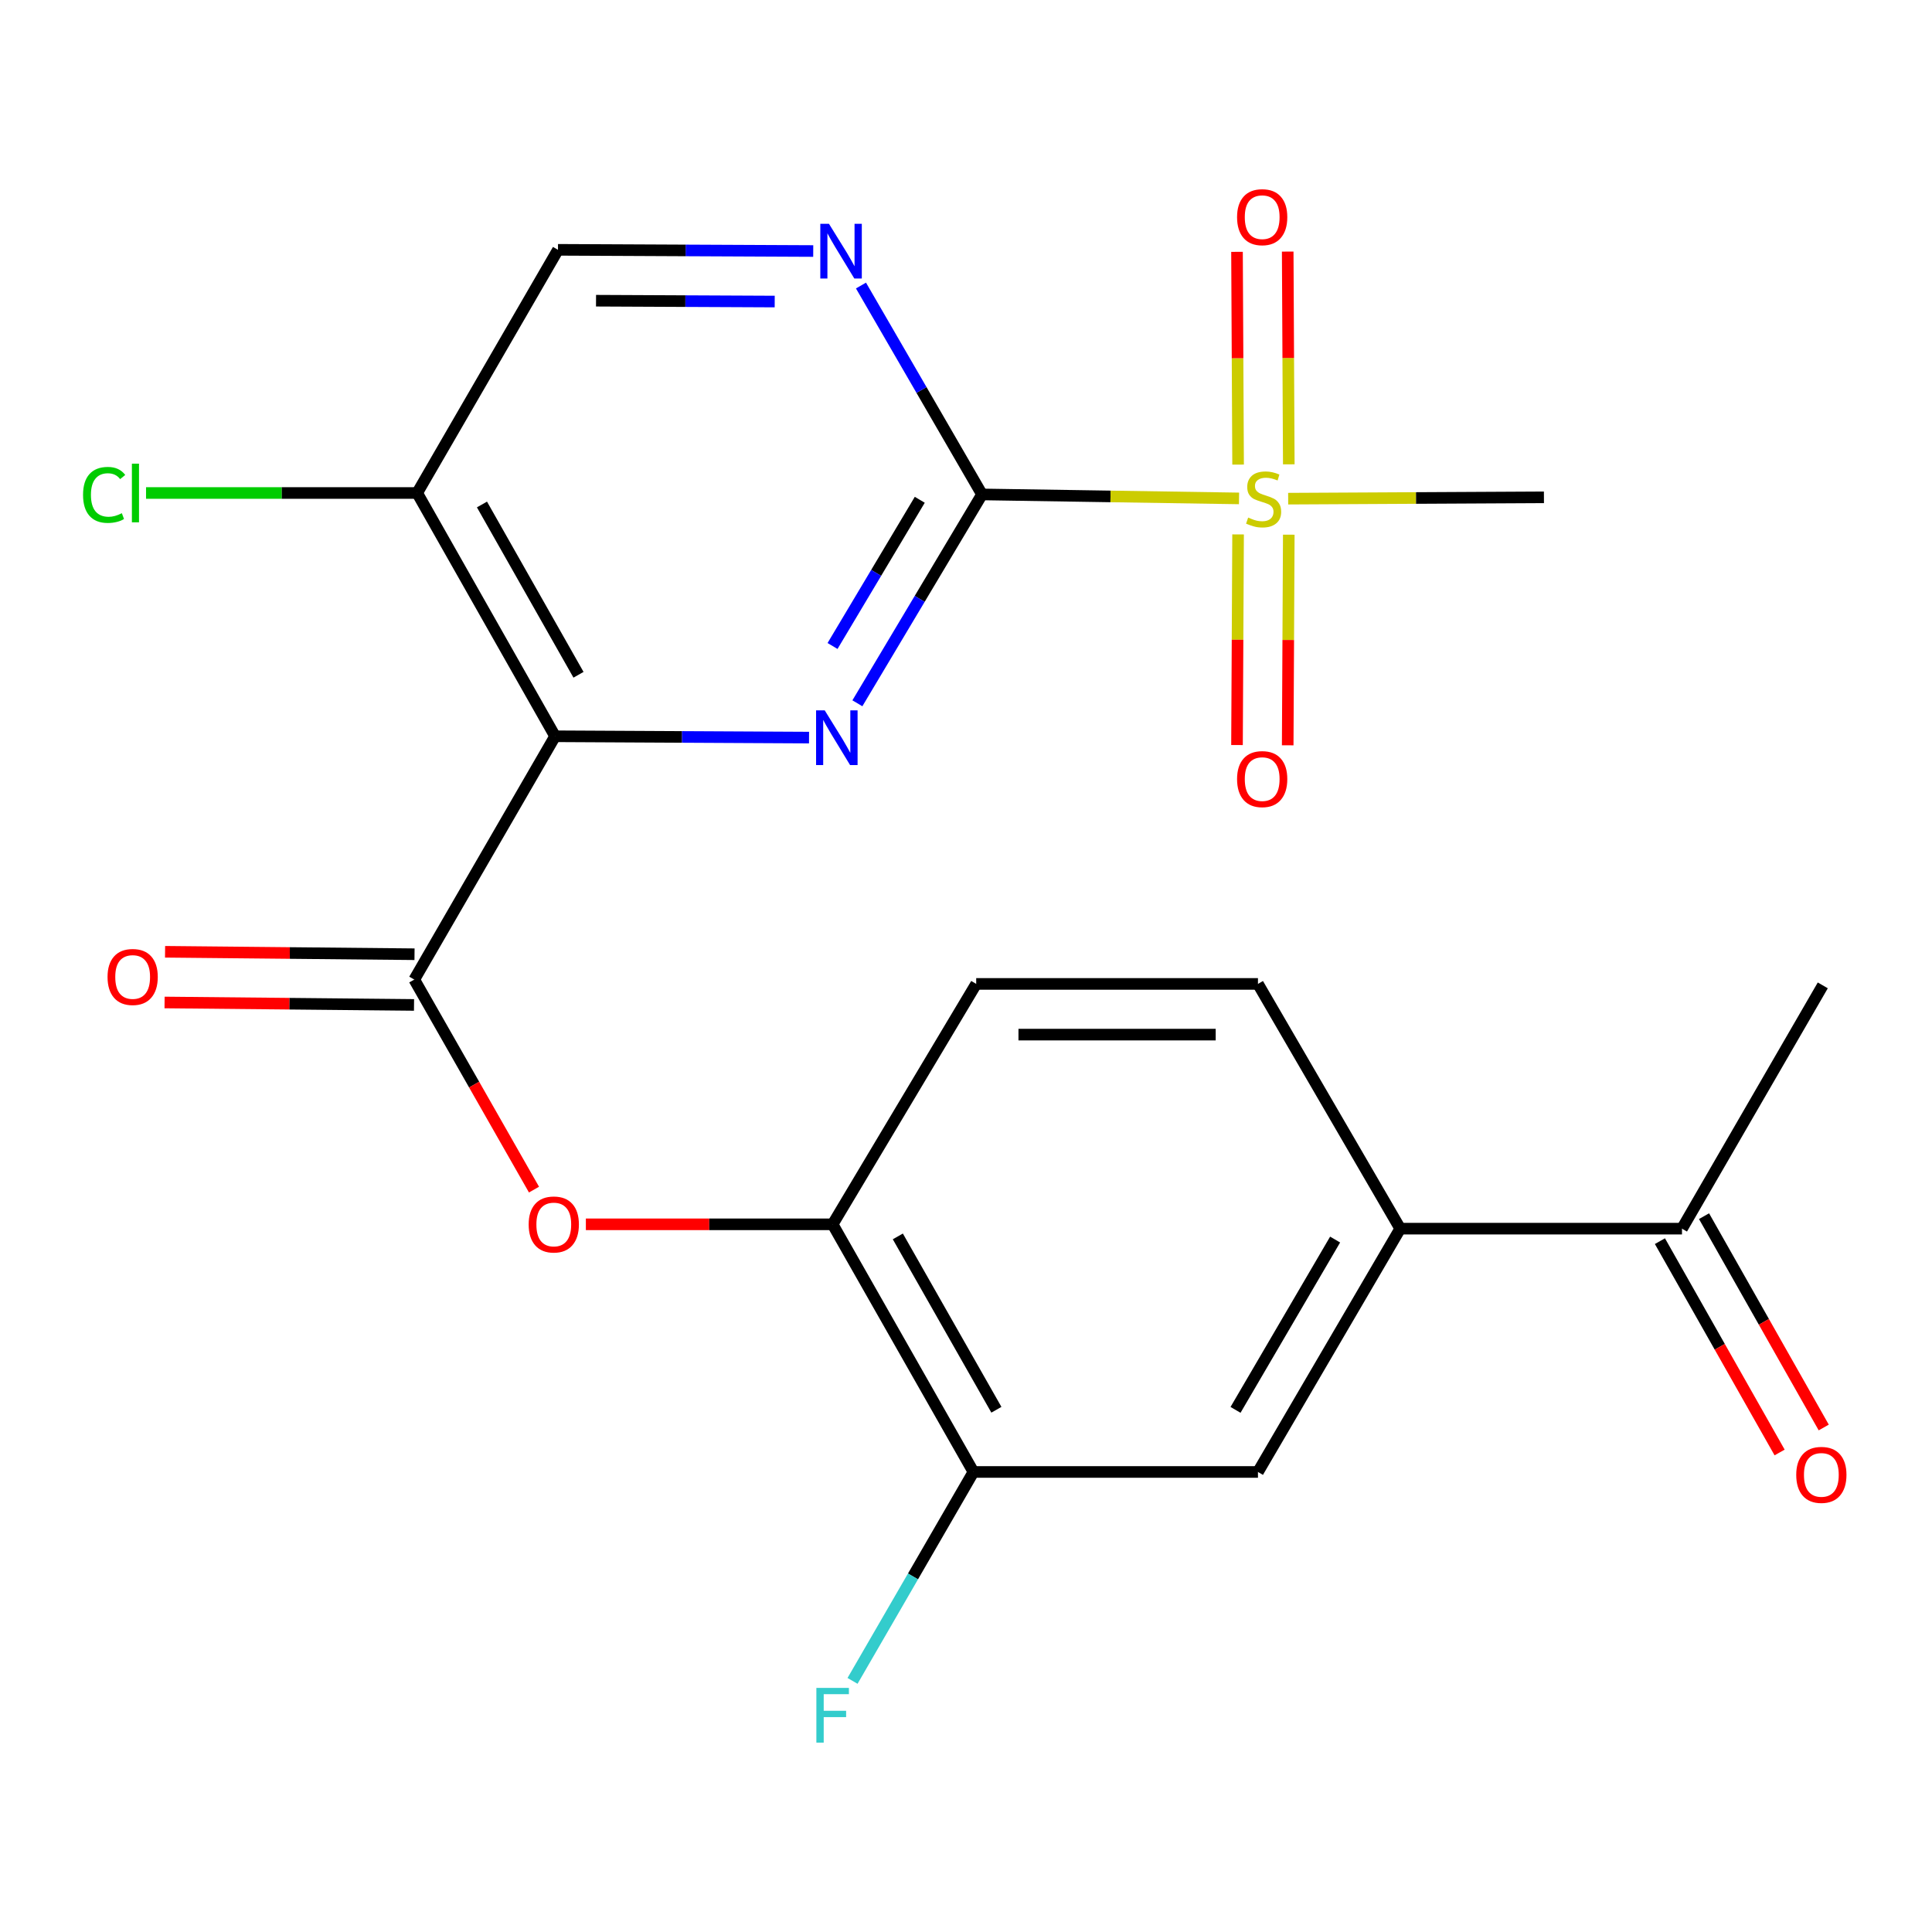 <?xml version='1.0' encoding='iso-8859-1'?>
<svg version='1.1' baseProfile='full'
              xmlns='http://www.w3.org/2000/svg'
                      xmlns:rdkit='http://www.rdkit.org/xml'
                      xmlns:xlink='http://www.w3.org/1999/xlink'
                  xml:space='preserve'
width='1000px' height='1000px' viewBox='0 0 1000 1000'>
<!-- END OF HEADER -->
<rect style='opacity:1.0;fill:#FFFFFF;stroke:none' width='1000' height='1000' x='0' y='0'> </rect>
<path class='bond-1' d='M 508.284,255.916 L 476.032,309.97' style='fill:none;fill-rule:evenodd;stroke:#000000;stroke-width:6px;stroke-linecap:butt;stroke-linejoin:miter;stroke-opacity:1' />
<path class='bond-1' d='M 476.032,309.97 L 443.779,364.024' style='fill:none;fill-rule:evenodd;stroke:#0000FF;stroke-width:6px;stroke-linecap:butt;stroke-linejoin:miter;stroke-opacity:1' />
<path class='bond-1' d='M 476.072,258.686 L 453.496,296.524' style='fill:none;fill-rule:evenodd;stroke:#000000;stroke-width:6px;stroke-linecap:butt;stroke-linejoin:miter;stroke-opacity:1' />
<path class='bond-1' d='M 453.496,296.524 L 430.919,334.362' style='fill:none;fill-rule:evenodd;stroke:#0000FF;stroke-width:6px;stroke-linecap:butt;stroke-linejoin:miter;stroke-opacity:1' />
<path class='bond-2' d='M 508.284,255.916 L 574.803,256.947' style='fill:none;fill-rule:evenodd;stroke:#000000;stroke-width:6px;stroke-linecap:butt;stroke-linejoin:miter;stroke-opacity:1' />
<path class='bond-2' d='M 574.803,256.947 L 641.322,257.978' style='fill:none;fill-rule:evenodd;stroke:#CCCC00;stroke-width:6px;stroke-linecap:butt;stroke-linejoin:miter;stroke-opacity:1' />
<path class='bond-4' d='M 508.284,255.916 L 476.963,201.855' style='fill:none;fill-rule:evenodd;stroke:#000000;stroke-width:6px;stroke-linecap:butt;stroke-linejoin:miter;stroke-opacity:1' />
<path class='bond-4' d='M 476.963,201.855 L 445.642,147.794' style='fill:none;fill-rule:evenodd;stroke:#0000FF;stroke-width:6px;stroke-linecap:butt;stroke-linejoin:miter;stroke-opacity:1' />
<path class='bond-0' d='M 287.308,381.092 L 353.032,381.434' style='fill:none;fill-rule:evenodd;stroke:#000000;stroke-width:6px;stroke-linecap:butt;stroke-linejoin:miter;stroke-opacity:1' />
<path class='bond-0' d='M 353.032,381.434 L 418.757,381.776' style='fill:none;fill-rule:evenodd;stroke:#0000FF;stroke-width:6px;stroke-linecap:butt;stroke-linejoin:miter;stroke-opacity:1' />
<path class='bond-3' d='M 287.308,381.092 L 214.427,507.027' style='fill:none;fill-rule:evenodd;stroke:#000000;stroke-width:6px;stroke-linecap:butt;stroke-linejoin:miter;stroke-opacity:1' />
<path class='bond-23' d='M 287.308,381.092 L 215.928,255.172' style='fill:none;fill-rule:evenodd;stroke:#000000;stroke-width:6px;stroke-linecap:butt;stroke-linejoin:miter;stroke-opacity:1' />
<path class='bond-23' d='M 299.43,349.263 L 249.465,261.119' style='fill:none;fill-rule:evenodd;stroke:#000000;stroke-width:6px;stroke-linecap:butt;stroke-linejoin:miter;stroke-opacity:1' />
<path class='bond-11' d='M 640.83,276.613 L 640.551,331.122' style='fill:none;fill-rule:evenodd;stroke:#CCCC00;stroke-width:6px;stroke-linecap:butt;stroke-linejoin:miter;stroke-opacity:1' />
<path class='bond-11' d='M 640.551,331.122 L 640.271,385.63' style='fill:none;fill-rule:evenodd;stroke:#FF0000;stroke-width:6px;stroke-linecap:butt;stroke-linejoin:miter;stroke-opacity:1' />
<path class='bond-11' d='M 667.072,276.748 L 666.793,331.256' style='fill:none;fill-rule:evenodd;stroke:#CCCC00;stroke-width:6px;stroke-linecap:butt;stroke-linejoin:miter;stroke-opacity:1' />
<path class='bond-11' d='M 666.793,331.256 L 666.513,385.764' style='fill:none;fill-rule:evenodd;stroke:#FF0000;stroke-width:6px;stroke-linecap:butt;stroke-linejoin:miter;stroke-opacity:1' />
<path class='bond-12' d='M 667.077,240.342 L 666.796,185.282' style='fill:none;fill-rule:evenodd;stroke:#CCCC00;stroke-width:6px;stroke-linecap:butt;stroke-linejoin:miter;stroke-opacity:1' />
<path class='bond-12' d='M 666.796,185.282 L 666.515,130.221' style='fill:none;fill-rule:evenodd;stroke:#FF0000;stroke-width:6px;stroke-linecap:butt;stroke-linejoin:miter;stroke-opacity:1' />
<path class='bond-12' d='M 640.835,240.476 L 640.554,185.415' style='fill:none;fill-rule:evenodd;stroke:#CCCC00;stroke-width:6px;stroke-linecap:butt;stroke-linejoin:miter;stroke-opacity:1' />
<path class='bond-12' d='M 640.554,185.415 L 640.273,130.355' style='fill:none;fill-rule:evenodd;stroke:#FF0000;stroke-width:6px;stroke-linecap:butt;stroke-linejoin:miter;stroke-opacity:1' />
<path class='bond-21' d='M 666.754,258.109 L 732.946,257.763' style='fill:none;fill-rule:evenodd;stroke:#CCCC00;stroke-width:6px;stroke-linecap:butt;stroke-linejoin:miter;stroke-opacity:1' />
<path class='bond-21' d='M 732.946,257.763 L 799.138,257.417' style='fill:none;fill-rule:evenodd;stroke:#000000;stroke-width:6px;stroke-linecap:butt;stroke-linejoin:miter;stroke-opacity:1' />
<path class='bond-5' d='M 214.427,507.027 L 245.411,561.383' style='fill:none;fill-rule:evenodd;stroke:#000000;stroke-width:6px;stroke-linecap:butt;stroke-linejoin:miter;stroke-opacity:1' />
<path class='bond-5' d='M 245.411,561.383 L 276.396,615.74' style='fill:none;fill-rule:evenodd;stroke:#FF0000;stroke-width:6px;stroke-linecap:butt;stroke-linejoin:miter;stroke-opacity:1' />
<path class='bond-15' d='M 214.555,493.906 L 149.996,493.274' style='fill:none;fill-rule:evenodd;stroke:#000000;stroke-width:6px;stroke-linecap:butt;stroke-linejoin:miter;stroke-opacity:1' />
<path class='bond-15' d='M 149.996,493.274 L 85.437,492.641' style='fill:none;fill-rule:evenodd;stroke:#FF0000;stroke-width:6px;stroke-linecap:butt;stroke-linejoin:miter;stroke-opacity:1' />
<path class='bond-15' d='M 214.298,520.148 L 149.739,519.515' style='fill:none;fill-rule:evenodd;stroke:#000000;stroke-width:6px;stroke-linecap:butt;stroke-linejoin:miter;stroke-opacity:1' />
<path class='bond-15' d='M 149.739,519.515 L 85.18,518.882' style='fill:none;fill-rule:evenodd;stroke:#FF0000;stroke-width:6px;stroke-linecap:butt;stroke-linejoin:miter;stroke-opacity:1' />
<path class='bond-13' d='M 420.927,129.928 L 354.868,129.619' style='fill:none;fill-rule:evenodd;stroke:#0000FF;stroke-width:6px;stroke-linecap:butt;stroke-linejoin:miter;stroke-opacity:1' />
<path class='bond-13' d='M 354.868,129.619 L 288.809,129.31' style='fill:none;fill-rule:evenodd;stroke:#000000;stroke-width:6px;stroke-linecap:butt;stroke-linejoin:miter;stroke-opacity:1' />
<path class='bond-13' d='M 400.987,156.078 L 354.745,155.862' style='fill:none;fill-rule:evenodd;stroke:#0000FF;stroke-width:6px;stroke-linecap:butt;stroke-linejoin:miter;stroke-opacity:1' />
<path class='bond-13' d='M 354.745,155.862 L 308.504,155.645' style='fill:none;fill-rule:evenodd;stroke:#000000;stroke-width:6px;stroke-linecap:butt;stroke-linejoin:miter;stroke-opacity:1' />
<path class='bond-7' d='M 303.245,633.705 L 367.108,633.705' style='fill:none;fill-rule:evenodd;stroke:#FF0000;stroke-width:6px;stroke-linecap:butt;stroke-linejoin:miter;stroke-opacity:1' />
<path class='bond-7' d='M 367.108,633.705 L 430.971,633.705' style='fill:none;fill-rule:evenodd;stroke:#000000;stroke-width:6px;stroke-linecap:butt;stroke-linejoin:miter;stroke-opacity:1' />
<path class='bond-6' d='M 215.928,255.172 L 288.809,129.31' style='fill:none;fill-rule:evenodd;stroke:#000000;stroke-width:6px;stroke-linecap:butt;stroke-linejoin:miter;stroke-opacity:1' />
<path class='bond-19' d='M 215.928,255.172 L 145.761,255.172' style='fill:none;fill-rule:evenodd;stroke:#000000;stroke-width:6px;stroke-linecap:butt;stroke-linejoin:miter;stroke-opacity:1' />
<path class='bond-19' d='M 145.761,255.172 L 75.593,255.172' style='fill:none;fill-rule:evenodd;stroke:#00CC00;stroke-width:6px;stroke-linecap:butt;stroke-linejoin:miter;stroke-opacity:1' />
<path class='bond-8' d='M 430.971,633.705 L 503.852,761.885' style='fill:none;fill-rule:evenodd;stroke:#000000;stroke-width:6px;stroke-linecap:butt;stroke-linejoin:miter;stroke-opacity:1' />
<path class='bond-8' d='M 464.716,639.961 L 515.732,729.687' style='fill:none;fill-rule:evenodd;stroke:#000000;stroke-width:6px;stroke-linecap:butt;stroke-linejoin:miter;stroke-opacity:1' />
<path class='bond-16' d='M 430.971,633.705 L 505.281,509.272' style='fill:none;fill-rule:evenodd;stroke:#000000;stroke-width:6px;stroke-linecap:butt;stroke-linejoin:miter;stroke-opacity:1' />
<path class='bond-10' d='M 503.852,761.885 L 651.116,761.885' style='fill:none;fill-rule:evenodd;stroke:#000000;stroke-width:6px;stroke-linecap:butt;stroke-linejoin:miter;stroke-opacity:1' />
<path class='bond-20' d='M 503.852,761.885 L 472.561,815.954' style='fill:none;fill-rule:evenodd;stroke:#000000;stroke-width:6px;stroke-linecap:butt;stroke-linejoin:miter;stroke-opacity:1' />
<path class='bond-20' d='M 472.561,815.954 L 441.271,870.022' style='fill:none;fill-rule:evenodd;stroke:#33CCCC;stroke-width:6px;stroke-linecap:butt;stroke-linejoin:miter;stroke-opacity:1' />
<path class='bond-9' d='M 724.755,635.95 L 651.116,509.272' style='fill:none;fill-rule:evenodd;stroke:#000000;stroke-width:6px;stroke-linecap:butt;stroke-linejoin:miter;stroke-opacity:1' />
<path class='bond-14' d='M 724.755,635.95 L 870.59,635.95' style='fill:none;fill-rule:evenodd;stroke:#000000;stroke-width:6px;stroke-linecap:butt;stroke-linejoin:miter;stroke-opacity:1' />
<path class='bond-24' d='M 724.755,635.95 L 651.116,761.885' style='fill:none;fill-rule:evenodd;stroke:#000000;stroke-width:6px;stroke-linecap:butt;stroke-linejoin:miter;stroke-opacity:1' />
<path class='bond-24' d='M 691.055,641.594 L 639.508,729.748' style='fill:none;fill-rule:evenodd;stroke:#000000;stroke-width:6px;stroke-linecap:butt;stroke-linejoin:miter;stroke-opacity:1' />
<path class='bond-18' d='M 859.173,642.417 L 890.15,697.109' style='fill:none;fill-rule:evenodd;stroke:#000000;stroke-width:6px;stroke-linecap:butt;stroke-linejoin:miter;stroke-opacity:1' />
<path class='bond-18' d='M 890.15,697.109 L 921.127,751.801' style='fill:none;fill-rule:evenodd;stroke:#FF0000;stroke-width:6px;stroke-linecap:butt;stroke-linejoin:miter;stroke-opacity:1' />
<path class='bond-18' d='M 882.007,629.484 L 912.985,684.176' style='fill:none;fill-rule:evenodd;stroke:#000000;stroke-width:6px;stroke-linecap:butt;stroke-linejoin:miter;stroke-opacity:1' />
<path class='bond-18' d='M 912.985,684.176 L 943.962,738.868' style='fill:none;fill-rule:evenodd;stroke:#FF0000;stroke-width:6px;stroke-linecap:butt;stroke-linejoin:miter;stroke-opacity:1' />
<path class='bond-22' d='M 870.59,635.95 L 943.471,510.03' style='fill:none;fill-rule:evenodd;stroke:#000000;stroke-width:6px;stroke-linecap:butt;stroke-linejoin:miter;stroke-opacity:1' />
<path class='bond-17' d='M 505.281,509.272 L 651.116,509.272' style='fill:none;fill-rule:evenodd;stroke:#000000;stroke-width:6px;stroke-linecap:butt;stroke-linejoin:miter;stroke-opacity:1' />
<path class='bond-17' d='M 527.156,535.515 L 629.241,535.515' style='fill:none;fill-rule:evenodd;stroke:#000000;stroke-width:6px;stroke-linecap:butt;stroke-linejoin:miter;stroke-opacity:1' />
<path  class='atom-2' d='M 426.883 367.69
L 436.163 382.69
Q 437.083 384.17, 438.563 386.85
Q 440.043 389.53, 440.123 389.69
L 440.123 367.69
L 443.883 367.69
L 443.883 396.01
L 440.003 396.01
L 430.043 379.61
Q 428.883 377.69, 427.643 375.49
Q 426.443 373.29, 426.083 372.61
L 426.083 396.01
L 422.403 396.01
L 422.403 367.69
L 426.883 367.69
' fill='#0000FF'/>
<path  class='atom-3' d='M 646.046 267.896
Q 646.366 268.016, 647.686 268.576
Q 649.006 269.136, 650.446 269.496
Q 651.926 269.816, 653.366 269.816
Q 656.046 269.816, 657.606 268.536
Q 659.166 267.216, 659.166 264.936
Q 659.166 263.376, 658.366 262.416
Q 657.606 261.456, 656.406 260.936
Q 655.206 260.416, 653.206 259.816
Q 650.686 259.056, 649.166 258.336
Q 647.686 257.616, 646.606 256.096
Q 645.566 254.576, 645.566 252.016
Q 645.566 248.456, 647.966 246.256
Q 650.406 244.056, 655.206 244.056
Q 658.486 244.056, 662.206 245.616
L 661.286 248.696
Q 657.886 247.296, 655.326 247.296
Q 652.566 247.296, 651.046 248.456
Q 649.526 249.576, 649.566 251.536
Q 649.566 253.056, 650.326 253.976
Q 651.126 254.896, 652.246 255.416
Q 653.406 255.936, 655.326 256.536
Q 657.886 257.336, 659.406 258.136
Q 660.926 258.936, 662.006 260.576
Q 663.126 262.176, 663.126 264.936
Q 663.126 268.856, 660.486 270.976
Q 657.886 273.056, 653.526 273.056
Q 651.006 273.056, 649.086 272.496
Q 647.206 271.976, 644.966 271.056
L 646.046 267.896
' fill='#CCCC00'/>
<path  class='atom-5' d='M 429.07 115.836
L 438.35 130.836
Q 439.27 132.316, 440.75 134.996
Q 442.23 137.676, 442.31 137.836
L 442.31 115.836
L 446.07 115.836
L 446.07 144.156
L 442.19 144.156
L 432.23 127.756
Q 431.07 125.836, 429.83 123.636
Q 428.63 121.436, 428.27 120.756
L 428.27 144.156
L 424.59 144.156
L 424.59 115.836
L 429.07 115.836
' fill='#0000FF'/>
<path  class='atom-6' d='M 273.637 633.785
Q 273.637 626.985, 276.997 623.185
Q 280.357 619.385, 286.637 619.385
Q 292.917 619.385, 296.277 623.185
Q 299.637 626.985, 299.637 633.785
Q 299.637 640.665, 296.237 644.585
Q 292.837 648.465, 286.637 648.465
Q 280.397 648.465, 276.997 644.585
Q 273.637 640.705, 273.637 633.785
M 286.637 645.265
Q 290.957 645.265, 293.277 642.385
Q 295.637 639.465, 295.637 633.785
Q 295.637 628.225, 293.277 625.425
Q 290.957 622.585, 286.637 622.585
Q 282.317 622.585, 279.957 625.385
Q 277.637 628.185, 277.637 633.785
Q 277.637 639.505, 279.957 642.385
Q 282.317 645.265, 286.637 645.265
' fill='#FF0000'/>
<path  class='atom-12' d='M 640.303 403.26
Q 640.303 396.46, 643.663 392.66
Q 647.023 388.86, 653.303 388.86
Q 659.583 388.86, 662.943 392.66
Q 666.303 396.46, 666.303 403.26
Q 666.303 410.14, 662.903 414.06
Q 659.503 417.94, 653.303 417.94
Q 647.063 417.94, 643.663 414.06
Q 640.303 410.18, 640.303 403.26
M 653.303 414.74
Q 657.623 414.74, 659.943 411.86
Q 662.303 408.94, 662.303 403.26
Q 662.303 397.7, 659.943 394.9
Q 657.623 392.06, 653.303 392.06
Q 648.983 392.06, 646.623 394.86
Q 644.303 397.66, 644.303 403.26
Q 644.303 408.98, 646.623 411.86
Q 648.983 414.74, 653.303 414.74
' fill='#FF0000'/>
<path  class='atom-13' d='M 640.303 112.406
Q 640.303 105.606, 643.663 101.806
Q 647.023 98.006, 653.303 98.006
Q 659.583 98.006, 662.943 101.806
Q 666.303 105.606, 666.303 112.406
Q 666.303 119.286, 662.903 123.206
Q 659.503 127.086, 653.303 127.086
Q 647.063 127.086, 643.663 123.206
Q 640.303 119.326, 640.303 112.406
M 653.303 123.886
Q 657.623 123.886, 659.943 121.006
Q 662.303 118.086, 662.303 112.406
Q 662.303 106.846, 659.943 104.046
Q 657.623 101.206, 653.303 101.206
Q 648.983 101.206, 646.623 104.006
Q 644.303 106.806, 644.303 112.406
Q 644.303 118.126, 646.623 121.006
Q 648.983 123.886, 653.303 123.886
' fill='#FF0000'/>
<path  class='atom-16' d='M 55.664 505.678
Q 55.664 498.878, 59.024 495.078
Q 62.384 491.278, 68.664 491.278
Q 74.944 491.278, 78.304 495.078
Q 81.664 498.878, 81.664 505.678
Q 81.664 512.558, 78.264 516.478
Q 74.864 520.358, 68.664 520.358
Q 62.424 520.358, 59.024 516.478
Q 55.664 512.598, 55.664 505.678
M 68.664 517.158
Q 72.984 517.158, 75.304 514.278
Q 77.664 511.358, 77.664 505.678
Q 77.664 500.118, 75.304 497.318
Q 72.984 494.478, 68.664 494.478
Q 64.344 494.478, 61.984 497.278
Q 59.664 500.078, 59.664 505.678
Q 59.664 511.398, 61.984 514.278
Q 64.344 517.158, 68.664 517.158
' fill='#FF0000'/>
<path  class='atom-19' d='M 929.728 763.394
Q 929.728 756.594, 933.088 752.794
Q 936.448 748.994, 942.728 748.994
Q 949.008 748.994, 952.368 752.794
Q 955.728 756.594, 955.728 763.394
Q 955.728 770.274, 952.328 774.194
Q 948.928 778.074, 942.728 778.074
Q 936.488 778.074, 933.088 774.194
Q 929.728 770.314, 929.728 763.394
M 942.728 774.874
Q 947.048 774.874, 949.368 771.994
Q 951.728 769.074, 951.728 763.394
Q 951.728 757.834, 949.368 755.034
Q 947.048 752.194, 942.728 752.194
Q 938.408 752.194, 936.048 754.994
Q 933.728 757.794, 933.728 763.394
Q 933.728 769.114, 936.048 771.994
Q 938.408 774.874, 942.728 774.874
' fill='#FF0000'/>
<path  class='atom-20' d='M 42.988 256.152
Q 42.988 249.112, 46.268 245.432
Q 49.588 241.712, 55.868 241.712
Q 61.708 241.712, 64.828 245.832
L 62.188 247.992
Q 59.908 244.992, 55.868 244.992
Q 51.588 244.992, 49.308 247.872
Q 47.068 250.712, 47.068 256.152
Q 47.068 261.752, 49.388 264.632
Q 51.748 267.512, 56.308 267.512
Q 59.428 267.512, 63.068 265.632
L 64.188 268.632
Q 62.708 269.592, 60.468 270.152
Q 58.228 270.712, 55.748 270.712
Q 49.588 270.712, 46.268 266.952
Q 42.988 263.192, 42.988 256.152
' fill='#00CC00'/>
<path  class='atom-20' d='M 68.268 239.992
L 71.948 239.992
L 71.948 270.352
L 68.268 270.352
L 68.268 239.992
' fill='#00CC00'/>
<path  class='atom-21' d='M 422.551 873.66
L 439.391 873.66
L 439.391 876.9
L 426.351 876.9
L 426.351 885.5
L 437.951 885.5
L 437.951 888.78
L 426.351 888.78
L 426.351 901.98
L 422.551 901.98
L 422.551 873.66
' fill='#33CCCC'/>
</svg>
